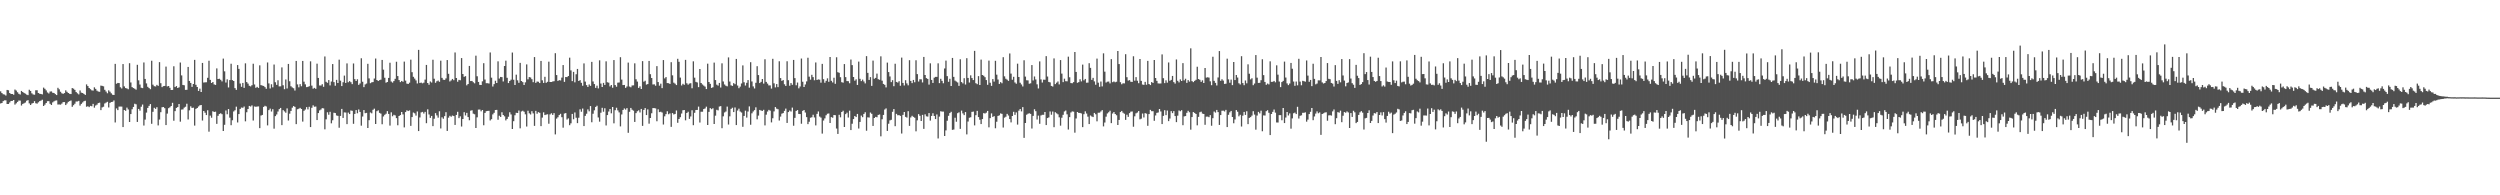 <svg xmlns="http://www.w3.org/2000/svg" width="1920" height="150"><path fill="#4f4f4f" d="M0 70.143h1v9.329H0zM1 71.473h1v7.636H1zM2 72.395h1v5.278H2zM3 72.613h1v4.427H3zM4 73.37h1v3.69H4zM5 69.047h1v10.819H5zM6 69.335h1v10.522H6zM7 71.418h1v7.265H7zM8 72.217h1v5.374H8zM9 72.203h1v5.271H9zM10 72.741h1v4.049H10zM11 68.779h1v11.561H11zM12 69.53h1v9.847H12zM13 70.85h1v7.398H13zM14 72.034h1v5.193H14zM15 72.59h1v4.667H15zM16 69.83h1v11.197H16zM17 70.676h1v9.146H17zM18 71.368h1v7.949H18zM19 71.94h1v6.809H19zM20 72.675h1v4.681H20zM21 73.041h1v3.864H21zM22 68.923h1v10.506H22zM23 69.859h1v10.792H23zM24 71.679h1v7.821H24zM25 72.542h1v6.58H25zM26 72.736h1v4.96H26zM27 69.347h1v9.982H27zM28 69.312h1v10.298H28zM29 71.439h1v7.176H29zM30 71.967h1v5.679H30zM31 72.185h1v5.061H31zM32 72.485h1v4.104H32zM33 67.303h1v14.097H33zM34 68.209h1v12.177H34zM35 69.44h1v9.668H35zM36 70.988h1v6.743H36zM37 71.805h1v5.869H37zM38 70.319h1v9.38H38zM39 70.182h1v10.449H39zM40 71.212h1v7.425H40zM41 71.411h1v6.39H41zM42 72.306h1v4.932H42zM43 72.993h1v4.108H43zM44 67.415h1v12.863H44zM45 68.621h1v11.607H45zM46 70.475h1v9.927H46zM47 71.638h1v7.908H47zM48 72.102h1v6.333H48zM49 71.482h1v6.91H49zM50 69.356h1v11.341H50zM51 70.498h1v8.963H51zM52 71.4h1v6.759H52zM53 72.018h1v5.656H53zM54 72.247h1v4.905H54zM55 67.644h1v14.36H55zM56 68.099h1v12.699H56zM57 69.035h1v10.609H57zM58 70.704h1v7.276H58zM59 71.69h1v6.217H59zM60 72.507h1v4.971H60zM61 69.473h1v11.653H61zM62 71.155h1v8.618H62zM63 71.432h1v7.256H63zM64 72.125h1v5.61H64zM65 72.887h1v4.479H65zM66 64.815h1v17.169H66zM67 66.078h1v15.514H67zM68 67.593h1v14.685H68zM69 68.484h1v12.843H69zM70 69.386h1v12.229H70zM71 69.601h1v10.188H71zM72 67.092h1v15.608H72zM73 68.266h1v12.765H73zM74 69.646h1v10.76H74zM75 70.276h1v8.885H75zM76 70.491h1v8.379H76zM77 65.721h1v18.849H77zM78 65.943h1v16.562H78zM79 66.305h1v15.663H79zM80 68.983h1v10.474H80zM81 70.276h1v8.533H81zM82 71.622h1v6.553H82zM83 69.356h1v13.2H83zM84 70.413h1v8.579H84zM85 71.667h1v6.681H85zM86 72.736h1v5.438H86zM87 72.942h1v4.195H87zM88 49.065h1v45.01H88zM89 64.309h1v18.961H89zM90 63.707h1v20.863H90zM91 63.78h1v18.086H91zM92 67.007h1v14.825H92zM93 67.948h1v13.916H93zM94 49.2h1v48.375H94zM95 66.369h1v18.091H95zM96 67.644h1v17.462H96zM97 67.928h1v14.685H97zM98 68.578h1v15.489H98zM99 48.514h1v45.175H99zM100 63.357h1v24.237H100zM101 66.918h1v17.002H101zM102 67.66h1v14.456H102zM103 68.17h1v11.492H103zM104 68.866h1v11.259H104zM105 49.757h1v43.889H105zM106 61.707h1v21.952H106zM107 64.931h1v20.041H107zM108 67.381h1v14.612H108zM109 67.671h1v12.596H109zM110 47.964h1v48.46H110zM111 60.601h1v31.275H111zM112 64.069h1v22.412H112zM113 66.673h1v16.233H113zM114 67.66h1v13.671H114zM115 68.523h1v11.405H115zM116 46.655h1v48.414H116zM117 65.032h1v20.831H117zM118 66.195h1v16.594H118zM119 66.396h1v17.196H119zM120 65.199h1v17.107H120zM121 65.955h1v30.337H121zM122 47.717h1v44.101H122zM123 63.883h1v22.271H123zM124 66.902h1v15.486H124zM125 66.133h1v16.054H125zM126 65.977h1v17.111H126zM127 51.169h1v44.903H127zM128 66.33h1v20.925H128zM129 66.044h1v17.04H129zM130 67.415h1v14.997H130zM131 69.106h1v12.325H131zM132 69.086h1v9.879H132zM133 50.903h1v41.824H133zM134 66.868h1v18.489H134zM135 66.083h1v16.784H135zM136 67.591h1v14.614H136zM137 67.09h1v12.795H137zM138 48.015h1v45.436H138zM139 57.884h1v26.285H139zM140 65.243h1v18.766H140zM141 65.499h1v17.162H141zM142 68.994h1v12.998H142zM143 68.944h1v10.7H143zM144 51.386h1v40.382H144zM145 62.16h1v22.552H145zM146 63.712h1v17.933H146zM147 66.708h1v16.198H147zM148 64.513h1v18.178H148zM149 46.003h1v50.481H149zM150 65.149h1v18.448H150zM151 66.82h1v16.143H151zM152 69.83h1v11.957H152zM153 68.081h1v12.815H153zM154 70.642h1v10.005H154zM155 48.338h1v44.25H155zM156 63.373h1v21.895H156zM157 63.233h1v23.369H157zM158 63.167h1v25.216H158zM159 59.75h1v24.921H159zM160 46.667h1v54.443H160zM161 61.359h1v27.432H161zM162 63.739h1v26.693H162zM163 62.993h1v22.474H163zM164 64.799h1v21.236H164zM165 65.236h1v20.526H165zM166 52.535h1v42.607H166zM167 60.69h1v28.267H167zM168 60.482h1v27.04H168zM169 61.285h1v25.718H169zM170 62.517h1v25.209H170zM171 45.012h1v55.603H171zM172 54.79h1v41.064H172zM173 63.405h1v21.412H173zM174 60.94h1v26.809H174zM175 67.163h1v16.601H175zM176 61.473h1v28.904H176zM177 48.937h1v47.192H177zM178 61.53h1v30.856H178zM179 62.226h1v23.392H179zM180 67.692h1v16.979H180zM181 69.01h1v12.905H181zM182 49.963h1v44.102H182zM183 52.885h1v34.719H183zM184 64.158h1v19.496H184zM185 66.664h1v15.935H185zM186 63.684h1v19.096H186zM187 67.488h1v14.351H187zM188 48.619h1v44.559H188zM189 63.039h1v23.202H189zM190 64.217h1v19.492H190zM191 65.893h1v15.461H191zM192 66.369h1v15.47H192zM193 65.414h1v15.539H193zM194 48.937h1v43.651H194zM195 64.861h1v16.899H195zM196 67.431h1v14.569H196zM197 66.712h1v15.097H197zM198 67.532h1v14.184H198zM199 50.18h1v48.215H199zM200 65.403h1v23.31H200zM201 65.728h1v22.545H201zM202 66.016h1v16.104H202zM203 66.895h1v14.381H203zM204 68.182h1v13.6H204zM205 47.948h1v48.359H205zM206 64.03h1v20.531H206zM207 67.948h1v15.466H207zM208 64.714h1v20.943H208zM209 67.085h1v16.789H209zM210 49.535h1v49.281H210zM211 63.167h1v26.031H211zM212 65.192h1v22.708H212zM213 61.624h1v24.015H213zM214 66.378h1v17.459H214zM215 66.328h1v16.542H215zM216 51.743h1v44.346H216zM217 65.481h1v19.119H217zM218 68.484h1v17.084H218zM219 61.029h1v25.569H219zM220 67.955h1v15.292H220zM221 49.095h1v43.47H221zM222 62.432h1v24.862H222zM223 66.25h1v18.929H223zM224 67.152h1v15.525H224zM225 67.781h1v13.696H225zM226 69.541h1v12.531H226zM227 46.779h1v48.537H227zM228 64.842h1v19.055H228zM229 67.053h1v16.432H229zM230 64.597h1v18.27H230zM231 66.277h1v17.416H231zM232 46.802h1v46.599H232zM233 62.739h1v22.344H233zM234 64.771h1v19.377H234zM235 66.918h1v15.342H235zM236 66.73h1v17.285H236zM237 66.211h1v15.805H237zM238 47.095h1v50.481H238zM239 65.762h1v17.034H239zM240 68.122h1v12.751H240zM241 67.458h1v14.534H241zM242 68.198h1v13.623H242zM243 48.905h1v43.298H243zM244 59.878h1v26.942H244zM245 65.655h1v19.151H245zM246 65.689h1v18.453H246zM247 64.682h1v18.343H247zM248 66.664h1v16.571H248zM249 43.382h1v55.965H249zM250 62.801h1v28.842H250zM251 63.595h1v22.65H251zM252 61.485h1v26.654H252zM253 65.584h1v20.261H253zM254 62.592h1v32.145H254zM255 49.212h1v43.165H255zM256 63.094h1v23.497H256zM257 65.833h1v20.991H257zM258 61.329h1v27.34H258zM259 63.753h1v25.221H259zM260 45.822h1v52.259H260zM261 61.954h1v27.086H261zM262 66.085h1v17.551H262zM263 63.171h1v27.414H263zM264 58.047h1v28.299H264zM265 63.68h1v22.728H265zM266 48.683h1v46.654H266zM267 63.178h1v23.323H267zM268 62.286h1v25.31H268zM269 63.148h1v21.696H269zM270 64.602h1v20.483H270zM271 48.759h1v46.335H271zM272 60.78h1v26.741H272zM273 62.199h1v22.332H273zM274 60.851h1v26.136H274zM275 65.172h1v18.892H275zM276 64.103h1v21.87H276zM277 44.73h1v51.803H277zM278 62.771h1v26.734H278zM279 66.909h1v17.601H279zM280 64.819h1v22.101H280zM281 64.158h1v22.541H281zM282 48.992h1v49.325H282zM283 60.189h1v32.131H283zM284 63.908h1v22.456H284zM285 63.21h1v23.85H285zM286 63.046h1v21.293H286zM287 60.315h1v23.12H287zM288 44.975h1v50.24H288zM289 61.462h1v23.918H289zM290 62.222h1v22.529H290zM291 61.526h1v25.166H291zM292 61.162h1v26.075H292zM293 46.021h1v49.416H293zM294 53.481h1v35.946H294zM295 59.704h1v28.464H295zM296 63.483h1v23.866H296zM297 62.993h1v22.351H297zM298 59.864h1v27.656H298zM299 48.182h1v48.281H299zM300 62.634h1v23.612H300zM301 63.423h1v25.873H301zM302 62.276h1v25.901H302zM303 60.535h1v28.089H303zM304 47.395h1v43.332H304zM305 58.397h1v37.787H305zM306 61.503h1v27.572H306zM307 63.066h1v25.308H307zM308 62.157h1v23.868H308zM309 62.794h1v25.061H309zM310 47.305h1v50.531H310zM311 61.892h1v24.198H311zM312 64.201h1v20.526H312zM313 64.513h1v20.792H313zM314 63.474h1v21.325H314zM315 45.847h1v50.815H315zM316 55.467h1v34.427H316zM317 58.981h1v27.432H317zM318 60.361h1v26.695H318zM319 61.743h1v27.059H319zM320 64.091h1v21.515H320zM321 38.299h1v62.371H321zM322 63.684h1v26.505H322zM323 63.419h1v22.895H323zM324 63.995h1v21.913H324zM325 63.483h1v23.726H325zM326 61.125h1v24.8H326zM327 49.885h1v44.74H327zM328 63.723h1v20.254H328zM329 65.08h1v22.831H329zM330 62.569h1v27.97H330zM331 63.407h1v25.647H331zM332 45.877h1v51.018H332zM333 60.489h1v30.714H333zM334 63.583h1v23.291H334zM335 62.416h1v26.214H335zM336 61.869h1v28.519H336zM337 62.801h1v22.639H337zM338 46.609h1v52.069H338zM339 59.805h1v30.284H339zM340 61.235h1v29.943H340zM341 61.391h1v27.8H341zM342 60.228h1v25.942H342zM343 46.111h1v54.47H343zM344 56.692h1v33.664H344zM345 62.588h1v26.338H345zM346 61.741h1v27.89H346zM347 60.601h1v28.107H347zM348 61.613h1v27.512H348zM349 40.269h1v55.697H349zM350 59.882h1v28.37H350zM351 62.778h1v23.067H351zM352 61.34h1v29.387H352zM353 61.636h1v27.695H353zM354 44.575h1v52.616H354zM355 56.827h1v34.564H355zM356 58.981h1v27.166H356zM357 58.463h1v30.215H357zM358 65.527h1v21.133H358zM359 64.531h1v25.374H359zM360 50.629h1v41.737H360zM361 62.249h1v22.767H361zM362 62.132h1v22.55H362zM363 63.167h1v24.138H363zM364 63.991h1v23.77H364zM365 42.764h1v55.518H365zM366 58.553h1v31.559H366zM367 62.926h1v21.243H367zM368 65.17h1v18.956H368zM369 65.3h1v20.183H369zM370 62.466h1v22.014H370zM371 48.544h1v47.67H371zM372 61.079h1v25.651H372zM373 63.913h1v21.499H373zM374 63.895h1v21.323H374zM375 64.162h1v20.948H375zM376 40.292h1v52.241H376zM377 59.649h1v31.877H377zM378 66.483h1v21.385H378zM379 64.609h1v22.023H379zM380 62.002h1v22.493H380zM381 63.734h1v20.668H381zM382 47.079h1v44.868H382zM383 60.299h1v28.592H383zM384 59.097h1v30.723H384zM385 59.248h1v26.976H385zM386 62.56h1v25.747H386zM387 50.663h1v38.691H387zM388 46.577h1v45.91H388zM389 59.736h1v31.621H389zM390 63.78h1v25.857H390zM391 62.203h1v23.994H391zM392 61.203h1v26.702H392zM393 40.338h1v58.714H393zM394 61.256h1v31.843H394zM395 65.261h1v23.28H395zM396 57.349h1v29.272H396zM397 61.67h1v25.102H397zM398 63.579h1v21.286H398zM399 48.299h1v50.272H399zM400 62.208h1v23.392H400zM401 63.078h1v21.968H401zM402 65.273h1v20.552H402zM403 63.217h1v24.589H403zM404 49.461h1v47.713H404zM405 60.94h1v24.12H405zM406 59.193h1v27.848H406zM407 59.502h1v28.405H407zM408 60.805h1v24.596H408zM409 63.121h1v23.955H409zM410 43.81h1v52.863H410zM411 63.641h1v21.481H411zM412 62.643h1v24.729H412zM413 62.787h1v23.333H413zM414 63.778h1v22.852H414zM415 46.79h1v50.073H415zM416 61.72h1v28.62H416zM417 63.712h1v22.547H417zM418 58.976h1v29.38H418zM419 63.602h1v24.404H419zM420 62.833h1v24.932H420zM421 47.358h1v47.658H421zM422 62.981h1v24.852H422zM423 62.977h1v23.994H423zM424 62.549h1v25.736H424zM425 62.35h1v24.52H425zM426 40.837h1v62.401H426zM427 57.651h1v33.433H427zM428 62.176h1v27.869H428zM429 61.546h1v26.828H429zM430 61.787h1v25.592H430zM431 59.615h1v30.38H431zM432 49.972h1v48.093H432zM433 62.899h1v24.285H433zM434 59.125h1v27.686H434zM435 59.225h1v32.589H435zM436 58.379h1v32.527H436zM437 44.302h1v51.865H437zM438 54.087h1v40.607H438zM439 62.311h1v25.189H439zM440 55.183h1v36.436H440zM441 63.251h1v23.124H441zM442 57.042h1v33.397H442zM443 52.94h1v41.614H443zM444 62.222h1v28.19H444zM445 61.553h1v22.417H445zM446 63.602h1v22.195H446zM447 65.838h1v17.537H447zM448 48.681h1v48.153H448zM449 62.677h1v26.324H449zM450 65.387h1v21.962H450zM451 66.774h1v17.228H451zM452 64.886h1v20.632H452zM453 65.945h1v15.491H453zM454 47.534h1v46.345H454zM455 62.544h1v24.8H455zM456 64.558h1v20.192H456zM457 67.497h1v14.651H457zM458 65.771h1v15.409H458zM459 67.882h1v22.355H459zM460 46.312h1v47.143H460zM461 64.178h1v22.419H461zM462 66.813h1v15.953H462zM463 63.663h1v22.161H463zM464 65.231h1v17.897H464zM465 47.118h1v49.217H465zM466 63.201h1v25.184H466zM467 63.506h1v22.129H467zM468 66.357h1v17.375H468zM469 65.27h1v21.767H469zM470 67.358h1v14.82H470zM471 46.12h1v48.611H471zM472 65.311h1v19.311H472zM473 66.614h1v16.132H473zM474 63.512h1v21.298H474zM475 63.345h1v22.985H475zM476 43.922h1v53.131H476zM477 61.134h1v26.754H477zM478 65.337h1v19.146H478zM479 65.227h1v18.07H479zM480 67.488h1v16.661H480zM481 66.424h1v16.629H481zM482 48.086h1v53.882H482zM483 66.472h1v19.414H483zM484 67.03h1v15.875H484zM485 65.639h1v18.654H485zM486 65.533h1v19.439H486zM487 48.633h1v45.001H487zM488 60.901h1v25.981H488zM489 62.672h1v22.772H489zM490 67.525h1v17.208H490zM491 66.3h1v20.073H491zM492 68.372h1v15.299H492zM493 46.928h1v49.762H493zM494 62.716h1v21.728H494zM495 62.027h1v20.975H495zM496 64.954h1v23.442H496zM497 64.579h1v19.437H497zM498 46.806h1v48.169H498zM499 57.01h1v33.591H499zM500 59.887h1v27.118H500zM501 64.87h1v18.121H501zM502 64.742h1v18.32H502zM503 65.845h1v17.411H503zM504 50.814h1v42.33H504zM505 63.007h1v20.941H505zM506 65.806h1v20.318H506zM507 64.252h1v21.572H507zM508 67.687h1v18.764H508zM509 46.145h1v49.522H509zM510 60.228h1v29.13H510zM511 59.182h1v28.453H511zM512 63.78h1v21.666H512zM513 63.913h1v23.838H513zM514 64.446h1v22.641H514zM515 47.775h1v49.645H515zM516 57.857h1v28.97H516zM517 63.501h1v24.431H517zM518 64.268h1v23.227H518zM519 65.311h1v19.549H519zM520 45.179h1v49.119H520zM521 47.472h1v43.914H521zM522 59.58h1v30.439H522zM523 65.627h1v21.584H523zM524 64.384h1v20.293H524zM525 65.121h1v19.334H525zM526 45.992h1v46.429H526zM527 63.934h1v22.875H527zM528 65.002h1v20.794H528zM529 64.128h1v27.157H529zM530 63.895h1v25.537H530zM531 67.77h1v16.928H531zM532 47.102h1v49.027H532zM533 59.672h1v26.976H533zM534 62.849h1v21.616H534zM535 63.345h1v21.087H535zM536 66.902h1v14.974H536zM537 53.007h1v41.112H537zM538 63.753h1v22.037H538zM539 64.886h1v20.927H539zM540 65.733h1v18.032H540zM541 66.525h1v16.784H541zM542 68.41h1v13.488H542zM543 48.875h1v47.132H543zM544 62.977h1v22.941H544zM545 64.426h1v18.631H545zM546 67.554h1v16.304H546zM547 67.026h1v16.132H547zM548 48.081h1v47.155H548zM549 61.491h1v27.329H549zM550 65.021h1v19.284H550zM551 65.717h1v19.082H551zM552 63.668h1v18.125H552zM553 67.232h1v14.301H553zM554 48.631h1v49.803H554zM555 62.569h1v26.791H555zM556 64.849h1v21.55H556zM557 65.838h1v19.826H557zM558 66.3h1v15.55H558zM559 44.106h1v51.554H559zM560 62.592h1v26.768H560zM561 65.549h1v18.066H561zM562 65.973h1v16.784H562zM563 63.835h1v22.234H563zM564 64.68h1v17.844H564zM565 45.257h1v50.817H565zM566 65.71h1v19.197H566zM567 67.758h1v15.679H567zM568 66.486h1v19.187H568zM569 64.089h1v22.337H569zM570 50.242h1v47.127H570zM571 63.183h1v25.876H571zM572 65.701h1v19.277H572zM573 63.599h1v26.738H573zM574 61.469h1v24.195H574zM575 67.326h1v14.401H575zM576 47.781h1v48.006H576zM577 62.565h1v24.461H577zM578 66.369h1v19.242H578zM579 67.96h1v16.601H579zM580 63.583h1v18.856H580zM581 50.83h1v40.799H581zM582 57.635h1v31.133H582zM583 63.812h1v20.636H583zM584 62.865h1v22.003H584zM585 60.679h1v24.527H585zM586 64.22h1v20.105H586zM587 45.541h1v50.778H587zM588 62.849h1v25.196H588zM589 64.231h1v21.447H589zM590 65.604h1v18.762H590zM591 65.611h1v19.405H591zM592 68.06h1v25.965H592zM593 45.152h1v45.692H593zM594 63.986h1v21.566H594zM595 67.142h1v15.109H595zM596 64.547h1v18.888H596zM597 66.934h1v17.008H597zM598 47.033h1v45.555H598zM599 59.937h1v29.631H599zM600 62.109h1v25.196H600zM601 61.487h1v25.34H601zM602 64.707h1v20.444H602zM603 65.982h1v17.427H603zM604 47.072h1v47.347H604zM605 61.608h1v24.468H605zM606 65.856h1v19.009H606zM607 63.78h1v21.881H607zM608 65.142h1v17.471H608zM609 46.03h1v50.538H609zM610 60.031h1v30.508H610zM611 65.488h1v19.73H611zM612 63.396h1v21.126H612zM613 67.827h1v19.661H613zM614 66.428h1v21.199H614zM615 44.948h1v50.062H615zM616 62.748h1v22.396H616zM617 66.801h1v17.681H617zM618 64.893h1v21.531H618zM619 62.494h1v27.459H619zM620 44.334h1v51.021H620zM621 58.891h1v34.58H621zM622 61.164h1v29.268H622zM623 57.442h1v32.618H623zM624 59.26h1v28.846H624zM625 61.62h1v28.608H625zM626 47.958h1v48.343H626zM627 61.384h1v26.061H627zM628 60.963h1v24.644H628zM629 61.169h1v28.318H629zM630 63.485h1v26.825H630zM631 49.031h1v53.566H631zM632 60.835h1v31.749H632zM633 63.522h1v27.425H633zM634 62.064h1v26.455H634zM635 60.148h1v27.212H635zM636 62.828h1v24.326H636zM637 43.799h1v50.666H637zM638 62.043h1v27.922H638zM639 63.334h1v27.084H639zM640 59.711h1v28.597H640zM641 64.341h1v24.143H641zM642 43.982h1v54.706H642zM643 55.428h1v47.414H643zM644 55.909h1v32.282H644zM645 59.303h1v30.801H645zM646 63.139h1v22.884H646zM647 63.494h1v21.534H647zM648 49.212h1v48.341H648zM649 59.237h1v28.441H649zM650 62.238h1v24.276H650zM651 62.343h1v27.917H651zM652 63.924h1v21.08H652zM653 45.708h1v54.179H653zM654 50.022h1v44.987H654zM655 59.136h1v32.3H655zM656 61.951h1v27.139H656zM657 60.905h1v29.009H657zM658 65.254h1v22.261H658zM659 47.317h1v51.401H659zM660 60.505h1v33.12H660zM661 62.297h1v26.459H661zM662 61.146h1v28.874H662zM663 62.542h1v24.942H663zM664 64.025h1v22.211H664zM665 43.114h1v57.299H665zM666 55.984h1v34.131H666zM667 61.379h1v28.911H667zM668 59.253h1v27.182H668zM669 65.934h1v21.469H669zM670 46.534h1v50.194H670zM671 60.466h1v30.144H671zM672 59.793h1v29.982H672zM673 56.543h1v33.513H673zM674 60.807h1v27.45H674zM675 61.306h1v26.61H675zM676 43.272h1v61.447H676zM677 61.931h1v29.67H677zM678 64.453h1v23.8H678zM679 65.137h1v18.961H679zM680 67.113h1v16.146H680zM681 48.102h1v52.447H681zM682 55.334h1v39.686H682zM683 58.729h1v33.713H683zM684 63.073h1v28.954H684zM685 61.59h1v24.262H685zM686 66.218h1v17.53H686zM687 48.937h1v47.986H687zM688 62.945h1v24.511H688zM689 63.423h1v25.106H689zM690 62.343h1v26.086H690zM691 65.838h1v23.163H691zM692 44.234h1v58.341H692zM693 63.7h1v24.53H693zM694 65.62h1v20.394H694zM695 61.604h1v28.155H695zM696 64.062h1v26.276H696zM697 65.515h1v19.87H697zM698 46.255h1v50.403H698zM699 62.176h1v28.036H699zM700 63.851h1v25.09H700zM701 61.368h1v28.368H701zM702 63.155h1v27.267H702zM703 46.259h1v54.596H703zM704 56.955h1v35.447H704zM705 62.611h1v25.056H705zM706 60.857h1v28.091H706zM707 60.919h1v31.998H707zM708 63.338h1v24.873H708zM709 43.748h1v55.218H709zM710 57.612h1v30.206H710zM711 60.022h1v29.302H711zM712 60.622h1v28.927H712zM713 64.954h1v21.888H713zM714 48.653h1v43.98H714zM715 61.398h1v27.622H715zM716 63.718h1v23.246H716zM717 59.633h1v29.471H717zM718 59.035h1v32.428H718zM719 59.035h1v28.897H719zM720 48.631h1v57.718H720zM721 63.851h1v25.674H721zM722 60.5h1v24.932H722zM723 62.093h1v23.637H723zM724 63.934h1v21.774H724zM725 52.595h1v51.829H725zM726 46.555h1v53.587H726zM727 58.479h1v34.248H727zM728 62.828h1v26.109H728zM729 60.521h1v26.294H729zM730 66.062h1v19.794H730zM731 44.49h1v55.273H731zM732 59.042h1v40.442H732zM733 61.913h1v28.492H733zM734 62.599h1v30.872H734zM735 63.334h1v23.582H735zM736 65.955h1v20.293H736zM737 45.502h1v53.456H737zM738 63.02h1v21.936H738zM739 64.062h1v23.01H739zM740 60.072h1v28.357H740zM741 64.948h1v21.144H741zM742 44.685h1v58.519H742zM743 59.832h1v33.509H743zM744 63.389h1v27.054H744zM745 57.838h1v32.234H745zM746 59.944h1v25.946H746zM747 61.485h1v24.243H747zM748 39.072h1v57.239H748zM749 63.897h1v24.559H749zM750 64.675h1v20.485H750zM751 58.484h1v31.419H751zM752 65.261h1v26.686H752zM753 45.788h1v49.51H753zM754 57.582h1v33.854H754zM755 58.173h1v28.691H755zM756 59.271h1v27.938H756zM757 61.487h1v25.026H757zM758 65.142h1v20.069H758zM759 46.539h1v51.231H759zM760 63.524h1v27.189H760zM761 65.923h1v21.165H761zM762 60.741h1v29.041H762zM763 62.661h1v26.507H763zM764 46.69h1v51.826H764zM765 57.351h1v36.132H765zM766 61.073h1v27.967H766zM767 64.465h1v24.093H767zM768 63.094h1v24.022H768zM769 63.924h1v23.532H769zM770 43.938h1v54.01H770zM771 58.624h1v31.721H771zM772 60.45h1v29.22H772zM773 61.169h1v26.287H773zM774 62.13h1v26.622H774zM775 41.043h1v50.382H775zM776 56.513h1v37.478H776zM777 61.251h1v27.835H777zM778 58.985h1v26.871H778zM779 63.318h1v24.889H779zM780 64.286h1v22.06H780zM781 48.903h1v46.779H781zM782 59.125h1v25.88H782zM783 63.54h1v20.158H783zM784 64.888h1v20.684H784zM785 66.424h1v15.832H785zM786 46.266h1v59.622H786zM787 58.82h1v35.654H787zM788 61.62h1v26.505H788zM789 61.743h1v25.601H789zM790 64.291h1v22.696H790zM791 63.998h1v23.44H791zM792 49.956h1v48.75H792zM793 61.791h1v27.171H793zM794 58.701h1v25.23H794zM795 61.011h1v24.395H795zM796 64.785h1v26.99H796zM797 67.925h1v20.872H797zM798 47.138h1v47.926H798zM799 60.995h1v27.679H799zM800 63.396h1v24.754H800zM801 61.185h1v27.004H801zM802 61.251h1v24.768H802zM803 43.105h1v52.955H803zM804 58.802h1v31.888H804zM805 62.906h1v27.237H805zM806 63.265h1v22.341H806zM807 66.007h1v22.115H807zM808 66.447h1v19.192H808zM809 44.852h1v52.845H809zM810 64.604h1v21.602H810zM811 63.506h1v23.532H811zM812 62.553h1v25.274H812zM813 64.835h1v25.258H813zM814 46.127h1v50.375H814zM815 56.502h1v33.916H815zM816 63.062h1v25.118H816zM817 60.404h1v25.225H817zM818 62.354h1v22.561H818zM819 62.471h1v25.358H819zM820 43.538h1v55.937H820zM821 59.361h1v30.607H821zM822 63.801h1v22.552H822zM823 63.936h1v21.625H823zM824 63.096h1v22.644H824zM825 39.931h1v61.982H825zM826 55.25h1v35.722H826zM827 63.579h1v22.424H827zM828 63.084h1v23.669H828zM829 60.901h1v25.832H829zM830 62.505h1v24.628H830zM831 49.628h1v48.009H831zM832 61.691h1v26.015H832zM833 60.629h1v24.889H833zM834 63.563h1v23.653H834zM835 63.444h1v26.136H835zM836 48.532h1v46.729H836zM837 52.132h1v36.537H837zM838 61.34h1v28.087H838zM839 59.816h1v30.094H839zM840 62.492h1v24.227H840zM841 65.076h1v22.68H841zM842 45.003h1v48.18H842zM843 63.512h1v23.062H843zM844 66.669h1v19.835H844zM845 62.608h1v23.003H845zM846 66.335h1v18.226H846zM847 40.945h1v56.125H847zM848 55.021h1v39.075H848zM849 63.384h1v26.196H849zM850 62.709h1v24.438H850zM851 62.643h1v23.577H851zM852 64.073h1v20.982H852zM853 45.41h1v49.144H853zM854 63.139h1v24.054H854zM855 62.542h1v23.523H855zM856 63.162h1v24.369H856zM857 62.75h1v25.775H857zM858 39.162h1v56.846H858zM859 49.2h1v42.932H859zM860 63.144h1v22.941H860zM861 64.725h1v20.476H861zM862 63.968h1v22.586H862zM863 64.057h1v23.31H863zM864 41.629h1v50.453H864zM865 59.28h1v28.819H865zM866 61.899h1v27.832H866zM867 61.519h1v25.356H867zM868 62.775h1v23.003H868zM869 62.933h1v22.65H869zM870 43.233h1v54.076H870zM871 61.963h1v27.363H871zM872 59.23h1v27.796H872zM873 61.981h1v24.433H873zM874 63.918h1v21.371H874zM875 45.287h1v46.381H875zM876 62.109h1v29.004H876zM877 64.948h1v22.264H877zM878 65.199h1v24.994H878zM879 62.856h1v24.019H879zM880 65.087h1v22.188H880zM881 46.756h1v49.847H881zM882 64.497h1v23.131H882zM883 65.35h1v19.048H883zM884 63.046h1v22.362H884zM885 63.684h1v21.733H885zM886 46.088h1v46.711H886zM887 59.889h1v28.789H887zM888 62.091h1v24.58H888zM889 64.062h1v22.307H889zM890 64.13h1v19.606H890zM891 64.089h1v21.506H891zM892 41.757h1v53.548H892zM893 60.033h1v28.943H893zM894 63.863h1v20.753H894zM895 61.681h1v26.766H895zM896 63.501h1v21.366H896zM897 47.948h1v45.097H897zM898 62.075h1v28.982H898zM899 61.317h1v24.037H899zM900 58.296h1v28.567H900zM901 63.055h1v22.28H901zM902 64.185h1v24.974H902zM903 45.671h1v48.121H903zM904 62.036h1v26.821H904zM905 63.306h1v21.508H905zM906 61.002h1v24.461H906zM907 62.208h1v22.419H907zM908 48.466h1v47.672H908zM909 61.718h1v27.659H909zM910 60.45h1v28.705H910zM911 63.634h1v22.976H911zM912 61.512h1v23.573H912zM913 62.672h1v23.552H913zM914 37.115h1v62.469H914zM915 62.292h1v27.617H915zM916 63.071h1v22.98H916zM917 62.093h1v24.614H917zM918 61.279h1v26.287H918zM919 51.26h1v44.981H919zM920 60.667h1v29.068H920zM921 61.274h1v24.946H921zM922 62.89h1v22.856H922zM923 61.681h1v25.569H923zM924 63.753h1v23.781H924zM925 52.229h1v43.612H925zM926 59.619h1v29.968H926zM927 59.326h1v30.233H927zM928 59.592h1v30.412H928zM929 62.466h1v25.981H929zM930 65.414h1v31.154H930zM931 43.565h1v47.196H931zM932 62.13h1v23.527H932zM933 63.618h1v22.868H933zM934 65.643h1v18.798H934zM935 59.482h1v26.638H935zM936 39.212h1v56.743H936zM937 62.054h1v26.315H937zM938 60.894h1v24.14H938zM939 61.903h1v23.101H939zM940 64.476h1v21.147H940zM941 64.252h1v20.114H941zM942 45.046h1v52.529H942zM943 60.917h1v27.272H943zM944 63.563h1v22.717H944zM945 61.134h1v24.054H945zM946 65.389h1v24.459H946zM947 47.619h1v47.072H947zM948 61.475h1v30.266H948zM949 57.605h1v26.912H949zM950 59.548h1v26.26H950zM951 63.959h1v25.377H951zM952 64.877h1v23.285H952zM953 43.158h1v54.021H953zM954 63.78h1v25.029H954zM955 65.437h1v20.531H955zM956 61.803h1v26.471H956zM957 64.011h1v21.433H957zM958 49.4h1v45.956H958zM959 56.632h1v33.891H959zM960 60.967h1v28.97H960zM961 60.12h1v28.677H961zM962 65.453h1v19.936H962zM963 64.146h1v23.848H963zM964 42.27h1v57.294H964zM965 59.637h1v29.082H965zM966 63.716h1v22.19H966zM967 63.586h1v23.486H967zM968 61.576h1v23.406H968zM969 45.531h1v55.269H969zM970 57.687h1v30.941H970zM971 62.938h1v25.791H971zM972 65.142h1v20.243H972zM973 64.146h1v20.481H973zM974 64.835h1v21.797H974zM975 47.118h1v56.626H975zM976 62.89h1v24.683H976zM977 62.798h1v23.124H977zM978 62.157h1v21.957H978zM979 63.256h1v23.291H979zM980 50.178h1v43.896H980zM981 57.333h1v36.798H981zM982 62.631h1v25.814H982zM983 66.909h1v21.508H983zM984 63.046h1v29.302H984zM985 62.086h1v20.847H985zM986 47.289h1v47.246H986zM987 59.528h1v30.716H987zM988 64.062h1v21.941H988zM989 65.387h1v23.291H989zM990 64.151h1v22.914H990zM991 48.347h1v50.483H991zM992 52.769h1v38.167H992zM993 62.622h1v24.365H993zM994 65.918h1v20.545H994zM995 62.604h1v24.99H995zM996 65.543h1v16.503H996zM997 45.147h1v45.871H997zM998 62.677h1v26.253H998zM999 65.488h1v23.097H999zM1000 62.075h1v24.569H1000zM1001 62.377h1v24.264H1001zM1002 62.72h1v23.527H1002zM1003 46.433h1v46.999H1003zM1004 58.051h1v33.806H1004zM1005 62.833h1v24.763H1005zM1006 61.402h1v24.466H1006zM1007 66.14h1v16.793H1007zM1008 48.967h1v43.358H1008zM1009 60.56h1v28.888H1009zM1010 64.769h1v22.458H1010zM1011 64.153h1v21.419H1011zM1012 61.709h1v25.301H1012zM1013 61.752h1v24.569H1013zM1014 43.755h1v59.833H1014zM1015 63.284h1v24.266H1015zM1016 64.162h1v22.868H1016zM1017 63.728h1v22.696H1017zM1018 62.272h1v23.925H1018zM1019 48.436h1v44.285H1019zM1020 60.528h1v28.112H1020zM1021 60.835h1v27.622H1021zM1022 63.668h1v25.088H1022zM1023 64.181h1v21.382H1023zM1024 66.479h1v17.588H1024zM1025 50.018h1v45.365H1025zM1026 62.125h1v28.64H1026zM1027 64.426h1v21.682H1027zM1028 61.592h1v24.935H1028zM1029 63.206h1v21.767H1029zM1030 45.36h1v48.496H1030zM1031 57.935h1v30.925H1031zM1032 61.913h1v24.15H1032zM1033 66.296h1v20.27H1033zM1034 63.741h1v21.826H1034zM1035 63.302h1v23.067H1035zM1036 45.431h1v52.868H1036zM1037 60.317h1v26.525H1037zM1038 63.918h1v25.903H1038zM1039 65.076h1v20.03H1039zM1040 67.474h1v18.812H1040zM1041 49.807h1v44.772H1041zM1042 58.161h1v35.477H1042zM1043 59.96h1v28.309H1043zM1044 65.208h1v21.071H1044zM1045 64.547h1v20.78H1045zM1046 63.078h1v23.47H1046zM1047 40.844h1v58.62H1047zM1048 56.948h1v33.953H1048zM1049 55.334h1v35.198H1049zM1050 61.491h1v25.294H1050zM1051 64.931h1v19.796H1051zM1052 43.515h1v50.947H1052zM1053 55.261h1v37.576H1053zM1054 59.168h1v29.574H1054zM1055 62.132h1v24.745H1055zM1056 62.805h1v24.379H1056zM1057 62.226h1v23.788H1057zM1058 44.328h1v50.188H1058zM1059 58.408h1v29.92H1059zM1060 62.242h1v24.06H1060zM1061 66.405h1v22.252H1061zM1062 65.531h1v20.6H1062zM1063 66.534h1v24.942H1063zM1064 51.849h1v42.33H1064zM1065 62.634h1v26.381H1065zM1066 62.943h1v22.854H1066zM1067 62.968h1v24.255H1067zM1068 65.115h1v21.348H1068zM1069 47.161h1v55.081H1069zM1070 61.631h1v26.397H1070zM1071 63.773h1v23.555H1071zM1072 61.951h1v24.433H1072zM1073 66.021h1v17.542H1073zM1074 66.367h1v17.665H1074zM1075 47.113h1v45.775H1075zM1076 63.261h1v29.242H1076zM1077 62.778h1v25.919H1077zM1078 62.65h1v24.099H1078zM1079 64.707h1v20.767H1079zM1080 46.41h1v48.867H1080zM1081 59.003h1v34.626H1081zM1082 64.252h1v22.586H1082zM1083 65.673h1v21.435H1083zM1084 65.176h1v19.483H1084zM1085 64.281h1v20.05H1085zM1086 42.204h1v52.778H1086zM1087 60.457h1v30.282H1087zM1088 61.647h1v23.967H1088zM1089 62.247h1v24.067H1089zM1090 63.302h1v20.14H1090zM1091 43.607h1v52.907H1091zM1092 56.921h1v36.519H1092zM1093 56.843h1v31.82H1093zM1094 60.171h1v28.51H1094zM1095 64.824h1v23.955H1095zM1096 64.977h1v18.386H1096zM1097 47.184h1v49.121H1097zM1098 64.03h1v23.504H1098zM1099 65.16h1v17.958H1099zM1100 65.055h1v20.929H1100zM1101 65.584h1v18.636H1101zM1102 51.027h1v48.363H1102zM1103 56.655h1v36.473H1103zM1104 65.126h1v18.849H1104zM1105 63.947h1v20.797H1105zM1106 65.705h1v18.238H1106zM1107 68.262h1v16.922H1107zM1108 48.582h1v49.306H1108zM1109 59.528h1v29.732H1109zM1110 63.551h1v23.513H1110zM1111 60.997h1v26.974H1111zM1112 62.984h1v22.696H1112zM1113 47.129h1v50.419H1113zM1114 60.171h1v29.821H1114zM1115 61.359h1v24.17H1115zM1116 64.05h1v21.82H1116zM1117 61.317h1v26.111H1117zM1118 62.331h1v23.259H1118zM1119 44.639h1v49.975H1119zM1120 61.887h1v29.071H1120zM1121 63.78h1v26.006H1121zM1122 65.337h1v17.313H1122zM1123 62.766h1v21.456H1123zM1124 48.91h1v46.571H1124zM1125 58.701h1v35.31H1125zM1126 65.087h1v22.012H1126zM1127 66.634h1v16.725H1127zM1128 63.796h1v24.834H1128zM1129 65.879h1v19.618H1129zM1130 45.827h1v49.494H1130zM1131 58.681h1v33.591H1131zM1132 60.237h1v28.853H1132zM1133 65.094h1v20.618H1133zM1134 65.208h1v23.248H1134zM1135 62.81h1v24.523H1135zM1136 43.325h1v56.388H1136zM1137 58.253h1v31.483H1137zM1138 64.54h1v20.465H1138zM1139 62.478h1v23.948H1139zM1140 66.614h1v18.693H1140zM1141 42.535h1v66.336H1141zM1142 60.656h1v29.973H1142zM1143 56.948h1v33.596H1143zM1144 61.402h1v30.458H1144zM1145 56.092h1v37.725H1145zM1146 57.877h1v35.388H1146zM1147 43.286h1v55.802H1147zM1148 59.658h1v31.227H1148zM1149 64.487h1v24.591H1149zM1150 63.972h1v26.372H1150zM1151 59.509h1v30.252H1151zM1152 38.427h1v57.986H1152zM1153 58.674h1v38.691H1153zM1154 59.413h1v30.169H1154zM1155 60.427h1v28.029H1155zM1156 63.174h1v24.23H1156zM1157 64.671h1v22.243H1157zM1158 48.399h1v51.085H1158zM1159 62.059h1v23.687H1159zM1160 59.28h1v29.863H1160zM1161 58.028h1v36.139H1161zM1162 57.628h1v33.168H1162zM1163 45.994h1v59.783H1163zM1164 53.904h1v41.344H1164zM1165 59.642h1v32.93H1165zM1166 60.896h1v30.499H1166zM1167 60.166h1v28.535H1167zM1168 62.929h1v22.337H1168zM1169 49.628h1v51.172H1169zM1170 57.667h1v41.122H1170zM1171 60.878h1v31.962H1171zM1172 61.23h1v30.288H1172zM1173 61.469h1v26.553H1173zM1174 42.252h1v57.24H1174zM1175 52.917h1v42.465H1175zM1176 59.61h1v31.273H1176zM1177 62.817h1v24.932H1177zM1178 64.952h1v23.637H1178zM1179 63.096h1v22.193H1179zM1180 46.722h1v57.441H1180zM1181 60.507h1v26.514H1181zM1182 63.338h1v23.861H1182zM1183 63.366h1v24.411H1183zM1184 60.889h1v24.294H1184zM1185 48.827h1v48.006H1185zM1186 54.51h1v40.739H1186zM1187 61.691h1v30.224H1187zM1188 64.993h1v24.917H1188zM1189 61.977h1v23.591H1189zM1190 64.112h1v20.671H1190zM1191 43.51h1v50.034H1191zM1192 61.196h1v26.555H1192zM1193 61.887h1v26.331H1193zM1194 63.428h1v25.793H1194zM1195 60.823h1v25.885H1195zM1196 55.975h1v40.382H1196zM1197 44.98h1v51.778H1197zM1198 56.552h1v33.765H1198zM1199 62.922h1v23.87H1199zM1200 61.546h1v28.329H1200zM1201 61.313h1v25.736H1201zM1202 44.552h1v54.186H1202zM1203 60.365h1v29.265H1203zM1204 62.389h1v21.932H1204zM1205 59.626h1v28.769H1205zM1206 60.178h1v29.261H1206zM1207 62.016h1v26.315H1207zM1208 43.922h1v57.379H1208zM1209 60.629h1v29.638H1209zM1210 62.505h1v26.821H1210zM1211 62.581h1v23.612H1211zM1212 60.521h1v24.674H1212zM1213 42.783h1v59.43H1213zM1214 52.945h1v41.792H1214zM1215 60.956h1v34.232H1215zM1216 62.249h1v30.144H1216zM1217 59.532h1v27.784H1217zM1218 62.851h1v24.99H1218zM1219 43.945h1v54.035H1219zM1220 61.732h1v27.626H1220zM1221 60.496h1v27.917H1221zM1222 62.311h1v26.542H1222zM1223 64.398h1v23.765H1223zM1224 48.47h1v46.612H1224zM1225 56.978h1v38.071H1225zM1226 59.665h1v30.987H1226zM1227 61.475h1v28.489H1227zM1228 60.905h1v28.018H1228zM1229 62.526h1v27.189H1229zM1230 49.232h1v46.5H1230zM1231 61.903h1v28.686H1231zM1232 63.151h1v24.349H1232zM1233 60.919h1v33.69H1233zM1234 61.379h1v30.211H1234zM1235 45.19h1v61.744H1235zM1236 55.529h1v44.736H1236zM1237 60.745h1v27.226H1237zM1238 64.146h1v25.569H1238zM1239 64.403h1v23.692H1239zM1240 63.618h1v23.854H1240zM1241 44.433h1v55.365H1241zM1242 60.411h1v30.847H1242zM1243 64.943h1v24.717H1243zM1244 61.04h1v24.092H1244zM1245 64.888h1v19.879H1245zM1246 42.293h1v55.919H1246zM1247 57.55h1v42.676H1247zM1248 59.708h1v29.373H1248zM1249 61.036h1v31.991H1249zM1250 58.047h1v35.347H1250zM1251 59.821h1v32.799H1251zM1252 46.632h1v55.965H1252zM1253 60.143h1v29.476H1253zM1254 54.506h1v33.989H1254zM1255 61.514h1v26.491H1255zM1256 62.386h1v26.51H1256zM1257 46.445h1v52.783H1257zM1258 53.224h1v43.543H1258zM1259 57.935h1v32.71H1259zM1260 60.171h1v27.807H1260zM1261 60.555h1v26.5H1261zM1262 62.171h1v23.202H1262zM1263 47.241h1v51.018H1263zM1264 57.884h1v37.253H1264zM1265 61.063h1v31.213H1265zM1266 62.359h1v25.102H1266zM1267 64.352h1v21.968H1267zM1268 61.123h1v31.799H1268zM1269 50.681h1v42.753H1269zM1270 62.331h1v24.065H1270zM1271 63.879h1v22.625H1271zM1272 64.698h1v19.856H1272zM1273 65.305h1v21.3H1273zM1274 47.564h1v51.243H1274zM1275 57.55h1v33.088H1275zM1276 60.134h1v29.236H1276zM1277 62.634h1v27.887H1277zM1278 60.033h1v27.526H1278zM1279 64.52h1v20.707H1279zM1280 47.2h1v51.556H1280zM1281 61.885h1v27.954H1281zM1282 65.968h1v22.783H1282zM1283 63.02h1v23.321H1283zM1284 64.281h1v19.281H1284zM1285 45.399h1v52.79H1285zM1286 57.484h1v36.837H1286zM1287 59.544h1v30.293H1287zM1288 63.663h1v23.859H1288zM1289 62.789h1v22.438H1289zM1290 64.318h1v20.371H1290zM1291 47.445h1v48.439H1291zM1292 58.111h1v29.073H1292zM1293 59.875h1v27.029H1293zM1294 52.897h1v38.338H1294zM1295 57.896h1v35.077H1295zM1296 42.011h1v63.664H1296zM1297 59.514h1v32.694H1297zM1298 61.53h1v28.19H1298zM1299 62.775h1v25.816H1299zM1300 58.212h1v29.883H1300zM1301 60.31h1v24.065H1301zM1302 47.163h1v53.69H1302zM1303 52.613h1v40.465H1303zM1304 57.651h1v32.069H1304zM1305 59.599h1v32.985H1305zM1306 63.739h1v25.576H1306zM1307 40.949h1v54.344H1307zM1308 60.869h1v28.029H1308zM1309 60.361h1v26.759H1309zM1310 58.704h1v28.785H1310zM1311 58.589h1v31.398H1311zM1312 63.446h1v22.829H1312zM1313 43.037h1v55.69H1313zM1314 59.56h1v35.026H1314zM1315 60.78h1v32.792H1315zM1316 60.958h1v26.647H1316zM1317 64.609h1v21.632H1317zM1318 47.587h1v50.222H1318zM1319 56.916h1v37.251H1319zM1320 63.512h1v24.582H1320zM1321 57.388h1v33.101H1321zM1322 58.253h1v33.788H1322zM1323 60.251h1v30.428H1323zM1324 38.239h1v68.167H1324zM1325 56.019h1v39.453H1325zM1326 57.729h1v32.753H1326zM1327 57.967h1v33.474H1327zM1328 61.931h1v25.537H1328zM1329 54.721h1v41.286H1329zM1330 47.456h1v49.501H1330zM1331 59.782h1v28.496H1331zM1332 55.09h1v31.54H1332zM1333 60.205h1v29.4H1333zM1334 61.848h1v25.168H1334zM1335 47.502h1v52.847H1335zM1336 56.097h1v37.002H1336zM1337 61.668h1v22.971H1337zM1338 58.207h1v35.006H1338zM1339 60.184h1v32.504H1339zM1340 62.531h1v28.915H1340zM1341 41.055h1v57.384H1341zM1342 59.992h1v29.886H1342zM1343 62.075h1v28.792H1343zM1344 61.64h1v24.733H1344zM1345 62.787h1v24.779H1345zM1346 40.988h1v61.513H1346zM1347 58.44h1v36.18H1347zM1348 62.693h1v27.128H1348zM1349 61.242h1v26.23H1349zM1350 60.933h1v29.986H1350zM1351 64.648h1v21.231H1351zM1352 44.831h1v51.803H1352zM1353 57.983h1v30.98H1353zM1354 60.702h1v27.59H1354zM1355 61.395h1v26.889H1355zM1356 60.505h1v24.813H1356zM1357 47.752h1v49.057H1357zM1358 61.146h1v33.257H1358zM1359 61.707h1v26.205H1359zM1360 62.995h1v23.275H1360zM1361 61.903h1v25.173H1361zM1362 61.743h1v24.843H1362zM1363 42.538h1v54.905H1363zM1364 57.049h1v34.015H1364zM1365 63.805h1v28.705H1365zM1366 65.115h1v24.518H1366zM1367 62.132h1v28.842H1367zM1368 37.848h1v58.535H1368zM1369 58.591h1v38.423H1369zM1370 63.805h1v23.8H1370zM1371 62.272h1v25.244H1371zM1372 60.544h1v24.617H1372zM1373 62.62h1v23.177H1373zM1374 49.516h1v48.505H1374zM1375 62.297h1v28.636H1375zM1376 62.672h1v24.532H1376zM1377 63.984h1v21.289H1377zM1378 59.837h1v26.482H1378zM1379 47.809h1v52.339H1379zM1380 52.652h1v39.19H1380zM1381 57.973h1v31.442H1381zM1382 61.668h1v29.226H1382zM1383 60.315h1v29.934H1383zM1384 62.13h1v27.283H1384zM1385 43.389h1v57.448H1385zM1386 61.652h1v26.654H1386zM1387 59.988h1v29.21H1387zM1388 62.315h1v25.045H1388zM1389 63.016h1v25.585H1389zM1390 40.393h1v55.25H1390zM1391 56.136h1v37.137H1391zM1392 59.953h1v29.858H1392zM1393 63.416h1v26.745H1393zM1394 61.029h1v28.05H1394zM1395 63.824h1v20.863H1395zM1396 40.203h1v56.255H1396zM1397 55.112h1v35.827H1397zM1398 61.729h1v27.457H1398zM1399 64.586h1v22.843H1399zM1400 61.581h1v25.809H1400zM1401 65.453h1v37.588H1401zM1402 49.031h1v51.268H1402zM1403 60.166h1v33.117H1403zM1404 57.481h1v31.593H1404zM1405 61.331h1v25.546H1405zM1406 61.853h1v26.631H1406zM1407 47.04h1v54.896H1407zM1408 65.305h1v25.741H1408zM1409 63.972h1v25.054H1409zM1410 58.257h1v31.765H1410zM1411 60.855h1v29.833H1411zM1412 61.629h1v28.352H1412zM1413 48.94h1v53.948H1413zM1414 59.816h1v27.306H1414zM1415 58.713h1v31.653H1415zM1416 62.576h1v25.686H1416zM1417 62.789h1v26.086H1417zM1418 47.39h1v48.242H1418zM1419 58.64h1v34.232H1419zM1420 63.21h1v24.335H1420zM1421 60.88h1v32.488H1421zM1422 60.878h1v30.357H1422zM1423 61.679h1v26.372H1423zM1424 44.778h1v52.703H1424zM1425 60.384h1v28.457H1425zM1426 61.063h1v23.213H1426zM1427 60.423h1v30.6H1427zM1428 60.159h1v28.393H1428zM1429 43.62h1v56.198H1429zM1430 57.983h1v32.712H1430zM1431 60.979h1v29.265H1431zM1432 58.04h1v28.888H1432zM1433 60.388h1v25.184H1433zM1434 60.757h1v27.858H1434zM1435 41.679h1v55.475H1435zM1436 57.243h1v33.587H1436zM1437 62.428h1v28.116H1437zM1438 59.26h1v30.918H1438zM1439 63.634h1v22.506H1439zM1440 38.784h1v58.72H1440zM1441 56.792h1v37.81H1441zM1442 59.035h1v27.789H1442zM1443 60.221h1v25.134H1443zM1444 60.594h1v27.562H1444zM1445 63.073h1v25.555H1445zM1446 44.021h1v55.237H1446zM1447 62.801h1v21.826H1447zM1448 64.309h1v21.639H1448zM1449 60.333h1v31.053H1449zM1450 61.791h1v25.715H1450zM1451 51.08h1v48.512H1451zM1452 57.351h1v39.668H1452zM1453 62.276h1v31.797H1453zM1454 61.791h1v27.958H1454zM1455 63.922h1v23.06H1455zM1456 61.86h1v25.834H1456zM1457 44.63h1v57.707H1457zM1458 61.592h1v28.258H1458zM1459 61.658h1v28.691H1459zM1460 62.775h1v25.688H1460zM1461 64.096h1v21.673H1461zM1462 47.809h1v46.894H1462zM1463 56.374h1v40.279H1463zM1464 62.995h1v24.088H1464zM1465 62.309h1v23.486H1465zM1466 60.496h1v27.192H1466zM1467 63.618h1v24.466H1467zM1468 44.25h1v51.705H1468zM1469 58.406h1v34.754H1469zM1470 61.624h1v28.686H1470zM1471 60.933h1v26.127H1471zM1472 58.857h1v30.247H1472zM1473 61.43h1v31.325H1473zM1474 42.838h1v55.985H1474zM1475 58.724h1v27.439H1475zM1476 60.629h1v26.315H1476zM1477 62.542h1v23.143H1477zM1478 60.194h1v25.548H1478zM1479 45.319h1v57.901H1479zM1480 53.508h1v42.781H1480zM1481 57.699h1v35.464H1481zM1482 60.828h1v26.253H1482zM1483 62.448h1v25.864H1483zM1484 62.347h1v25.354H1484zM1485 42.469h1v55.525H1485zM1486 59.246h1v32.863H1486zM1487 63.38h1v24.594H1487zM1488 64.675h1v22.213H1488zM1489 62.215h1v25.106H1489zM1490 44.369h1v52.744H1490zM1491 59.191h1v32.786H1491zM1492 62.258h1v28.949H1492zM1493 63.306h1v24.276H1493zM1494 62.114h1v26.603H1494zM1495 62.938h1v22.044H1495zM1496 42.675h1v59.137H1496zM1497 63.222h1v26.299H1497zM1498 63.49h1v25.848H1498zM1499 61.258h1v25.116H1499zM1500 62.359h1v23.074H1500zM1501 44.836h1v58.503H1501zM1502 51.027h1v45.702H1502zM1503 55.536h1v36.583H1503zM1504 60.489h1v26.276H1504zM1505 57.71h1v34.166H1505zM1506 63.174h1v31.598H1506zM1507 43.364h1v53.612H1507zM1508 56.786h1v32.023H1508zM1509 59.566h1v29.46H1509zM1510 61.601h1v33.136H1510zM1511 60.995h1v32.619H1511zM1512 44.797h1v59.471H1512zM1513 58.358h1v31.108H1513zM1514 61.057h1v27.462H1514zM1515 57.056h1v35.074H1515zM1516 59.548h1v32.067H1516zM1517 59.564h1v30.233H1517zM1518 38.928h1v66.78H1518zM1519 58.601h1v34.582H1519zM1520 58.266h1v33.87H1520zM1521 59.676h1v36.407H1521zM1522 61.32h1v27.784H1522zM1523 47.351h1v47.993H1523zM1524 51.775h1v53.795H1524zM1525 56.326h1v36.846H1525zM1526 57.694h1v36.123H1526zM1527 59.825h1v30.927H1527zM1528 59.983h1v26.876H1528zM1529 44.362h1v53.694H1529zM1530 56.738h1v33.63H1530zM1531 57.596h1v32.927H1531zM1532 59.361h1v28.734H1532zM1533 63.3h1v21.499H1533zM1534 54.989h1v46.123H1534zM1535 43.76h1v50.959H1535zM1536 60.484h1v31.742H1536zM1537 59.942h1v27.791H1537zM1538 63.595h1v25.96H1538zM1539 65.204h1v21.211H1539zM1540 43.829h1v53.751H1540zM1541 59.521h1v35.477H1541zM1542 57.12h1v35.784H1542zM1543 61.981h1v28.347H1543zM1544 63.785h1v26.766H1544zM1545 62.549h1v28.558H1545zM1546 38.967h1v58.926H1546zM1547 62.643h1v24.722H1547zM1548 63.329h1v22.918H1548zM1549 60.443h1v27.597H1549zM1550 65.277h1v23.296H1550zM1551 35.042h1v66.447H1551zM1552 57.095h1v35.443H1552zM1553 59.825h1v28.109H1553zM1554 61.228h1v25.592H1554zM1555 61.274h1v25.145H1555zM1556 64.103h1v25.045H1556zM1557 41.563h1v61.24H1557zM1558 58.379h1v32.518H1558zM1559 61.507h1v26.054H1559zM1560 60.184h1v31.495H1560zM1561 60.905h1v26.599H1561zM1562 44h1v56.425H1562zM1563 54.014h1v38.718H1563zM1564 62.888h1v23.442H1564zM1565 62.153h1v23.939H1565zM1566 59.988h1v26.397H1566zM1567 61.853h1v26.981H1567zM1568 39.53h1v61.135H1568zM1569 59.832h1v34.8H1569zM1570 61.764h1v28.899H1570zM1571 61.507h1v30.456H1571zM1572 59.999h1v27.807H1572zM1573 38.338h1v53.6H1573zM1574 57.033h1v34.44H1574zM1575 62.817h1v26.043H1575zM1576 57.955h1v28.29H1576zM1577 59.965h1v27.496H1577zM1578 64.503h1v19.137H1578zM1579 44.11h1v53.532H1579zM1580 56.174h1v34.694H1580zM1581 61.306h1v30.401H1581zM1582 57.578h1v31.357H1582zM1583 58.985h1v30.414H1583zM1584 45.772h1v49.744H1584zM1585 58.91h1v31.907H1585zM1586 62.103h1v29.934H1586zM1587 63.808h1v25.461H1587zM1588 58.06h1v33.816H1588zM1589 57.996h1v30.833H1589zM1590 40.665h1v59.254H1590zM1591 62.778h1v29.989H1591zM1592 60.679h1v30.68H1592zM1593 57.678h1v31.451H1593zM1594 62.553h1v25.056H1594zM1595 43.938h1v51.577H1595zM1596 57.612h1v40.675H1596zM1597 58.074h1v32.765H1597zM1598 61.141h1v27.137H1598zM1599 60.757h1v30.467H1599zM1600 62.56h1v24.823H1600zM1601 38.823h1v60.3H1601zM1602 59.711h1v29.982H1602zM1603 62.132h1v23.63H1603zM1604 61.063h1v30.856H1604zM1605 58.335h1v33.797H1605zM1606 58.546h1v33.726H1606zM1607 48.56h1v56.736H1607zM1608 54.787h1v34.415H1608zM1609 56.19h1v33.742H1609zM1610 62.608h1v24.005H1610zM1611 63.796h1v20.726H1611zM1612 40.865h1v55.699H1612zM1613 59.528h1v32.474H1613zM1614 59.859h1v31.721H1614zM1615 56.653h1v34.376H1615zM1616 62.826h1v24.965H1616zM1617 63.998h1v23.351H1617zM1618 44.68h1v50.364H1618zM1619 60.081h1v30.201H1619zM1620 61.876h1v24.704H1620zM1621 63.128h1v29.144H1621zM1622 62.805h1v22.518H1622zM1623 44.316h1v50.611H1623zM1624 60.601h1v30.121H1624zM1625 59.642h1v28.13H1625zM1626 62.677h1v26.326H1626zM1627 62.643h1v24.557H1627zM1628 63.524h1v23.575H1628zM1629 45.158h1v56.436H1629zM1630 61.86h1v27.798H1630zM1631 62.325h1v27.732H1631zM1632 63.121h1v27.356H1632zM1633 61.301h1v26.505H1633zM1634 42.368h1v62.177H1634zM1635 59.537h1v31.481H1635zM1636 62.377h1v24.36H1636zM1637 64.693h1v20.629H1637zM1638 63.457h1v23.653H1638zM1639 62.883h1v25.457H1639zM1640 42.169h1v54.834H1640zM1641 57.111h1v32.17H1641zM1642 59.777h1v27.02H1642zM1643 60.656h1v26.168H1643zM1644 61.375h1v25.981H1644zM1645 48.665h1v49.167H1645zM1646 54.188h1v36.564H1646zM1647 63h1v23.268H1647zM1648 62.533h1v25.775H1648zM1649 62.849h1v27.524H1649zM1650 62.766h1v28.283H1650zM1651 42.551h1v56.587H1651zM1652 63.517h1v24.003H1652zM1653 64.771h1v21.886H1653zM1654 65.261h1v25.038H1654zM1655 65.215h1v19.599H1655zM1656 40.215h1v66.068H1656zM1657 49.972h1v47.464H1657zM1658 57.083h1v38.412H1658zM1659 58.111h1v30.774H1659zM1660 61.718h1v27.981H1660zM1661 63.251h1v25.981H1661zM1662 34.103h1v61.964H1662zM1663 60.416h1v32.277H1663zM1664 62.37h1v26.883H1664zM1665 60.935h1v24.589H1665zM1666 65.277h1v20.737H1666zM1667 52.094h1v41.902H1667zM1668 43.694h1v52.673H1668zM1669 54.705h1v37.377H1669zM1670 62.331h1v25.068H1670zM1671 58.992h1v33.367H1671zM1672 63.49h1v22.756H1672zM1673 43.776h1v56.493H1673zM1674 63.474h1v22.985H1674zM1675 63.16h1v25.225H1675zM1676 59.658h1v33.388H1676zM1677 63.625h1v31.598H1677zM1678 64.359h1v29.352H1678zM1679 40.979h1v68.705H1679zM1680 57.939h1v29.377H1680zM1681 61.986h1v27.956H1681zM1682 61.615h1v29.304H1682zM1683 63.89h1v26.906H1683zM1684 59.898h1v29.284H1684zM1685 62.659h1v25.125H1685zM1686 66.222h1v18.141H1686zM1687 65.609h1v19.512H1687zM1688 66.797h1v15.132H1688zM1689 68.71h1v13.683H1689zM1690 66.898h1v16.539H1690zM1691 65.27h1v19.874H1691zM1692 67.159h1v17.022H1692zM1693 66.607h1v21.149H1693zM1694 67.738h1v18.599H1694zM1695 65.733h1v19.68H1695zM1696 64.668h1v20.538H1696zM1697 65.545h1v17.853H1697zM1698 66.891h1v16.683H1698zM1699 66.758h1v17.512H1699zM1700 68.108h1v14.541H1700zM1701 66.28h1v20.314H1701zM1702 66.435h1v17.718H1702zM1703 68.868h1v13.859H1703zM1704 68.582h1v12.753H1704zM1705 69.434h1v9.753H1705zM1706 62.682h1v22.673H1706zM1707 66.195h1v19.066H1707zM1708 66.607h1v15.143H1708zM1709 67.335h1v13.884H1709zM1710 69.628h1v10.634H1710zM1711 70.85h1v8.171H1711zM1712 67.657h1v15.019H1712zM1713 68.804h1v13.751H1713zM1714 69.317h1v11.273H1714zM1715 70.28h1v8.959H1715zM1716 71.418h1v7.251H1716zM1717 69.363h1v13.511H1717zM1718 67.419h1v16.294H1718zM1719 69.743h1v12.284H1719zM1720 70.109h1v11.451H1720zM1721 71.226h1v9.359H1721zM1722 71.255h1v8.244H1722zM1723 67.987h1v11.98H1723zM1724 68.406h1v12.202H1724zM1725 68.612h1v10.611H1725zM1726 69.997h1v9.826H1726zM1727 71.404h1v7.416H1727zM1728 69.791h1v10.645H1728zM1729 65.838h1v19.039H1729zM1730 66.774h1v17.052H1730zM1731 67.937h1v14.363H1731zM1732 69.01h1v13.145H1732zM1733 69.576h1v11.989H1733zM1734 68.8h1v13.296H1734zM1735 68.534h1v12.607H1735zM1736 70.081h1v11.801H1736zM1737 66.389h1v18.872H1737zM1738 67.012h1v17.675H1738zM1739 68.745h1v14.93H1739zM1740 65.923h1v20.336H1740zM1741 66.863h1v16.869H1741zM1742 67.566h1v14.25H1742zM1743 68.841h1v11.538H1743zM1744 70.296h1v9.133H1744zM1745 65.293h1v22.486H1745zM1746 65.453h1v18.874H1746zM1747 68.227h1v16.084H1747zM1748 68.443h1v15.177H1748zM1749 69.102h1v10.737H1749zM1750 70.832h1v8.338H1750zM1751 64.197h1v19.945H1751zM1752 67.193h1v15.992H1752zM1753 66.389h1v15.839H1753zM1754 67.781h1v13.767H1754zM1755 68.399h1v12.003H1755zM1756 66.257h1v17.858H1756zM1757 67.115h1v16.812H1757zM1758 68.454h1v15.225H1758zM1759 66.447h1v16.995H1759zM1760 67.303h1v15.28H1760zM1761 69.717h1v11.524H1761zM1762 67.035h1v14.74H1762zM1763 67.463h1v13.397H1763zM1764 68.468h1v15.111H1764zM1765 66.328h1v19.334H1765zM1766 67.703h1v17.624H1766zM1767 68.271h1v16.079H1767zM1768 68.477h1v14.949H1768zM1769 69.067h1v12.346H1769zM1770 70.008h1v10.371H1770zM1771 70.809h1v8.757H1771zM1772 71.478h1v7.439H1772zM1773 64.92h1v20.142H1773zM1774 67.403h1v15.463H1774zM1775 67.598h1v13.438H1775zM1776 68.857h1v12.245H1776zM1777 69.424h1v10.282H1777zM1778 69.708h1v10.135H1778zM1779 67.758h1v14.537H1779zM1780 68.378h1v12.996H1780zM1781 67.781h1v16.1H1781zM1782 68.958h1v14.917H1782zM1783 69.846h1v12.36H1783zM1784 66.451h1v15.571H1784zM1785 67.47h1v14.724H1785zM1786 68.003h1v12.962H1786zM1787 68.621h1v12.806H1787zM1788 68.912h1v11.852H1788zM1789 66.774h1v19.739H1789zM1790 66.607h1v17.759H1790zM1791 68.127h1v14.77H1791zM1792 69.273h1v12.403H1792zM1793 69.436h1v10.574H1793zM1794 70.85h1v7.114H1794zM1795 62.766h1v22.6H1795zM1796 65.762h1v18.224H1796zM1797 66.836h1v14.356H1797zM1798 68.845h1v11.183H1798zM1799 70.436h1v9.176H1799zM1800 70.937h1v9.274H1800zM1801 67.257h1v15.022H1801zM1802 69.024h1v13.422H1802zM1803 69.786h1v11.183H1803zM1804 70.848h1v8.579H1804zM1805 71.407h1v7.118H1805zM1806 68.752h1v13.692H1806zM1807 68.081h1v13.371H1807zM1808 70.626h1v10.961H1808zM1809 70.889h1v10.037H1809zM1810 71.427h1v8.707H1810zM1811 71.205h1v7.542H1811zM1812 67.419h1v13.371H1812zM1813 68.248h1v12.582H1813zM1814 68.639h1v10.982H1814zM1815 70.292h1v9.46H1815zM1816 70.926h1v8.05H1816zM1817 66.703h1v17.958H1817zM1818 67.397h1v16.274H1818zM1819 67.415h1v15.493H1819zM1820 68.841h1v13.058H1820zM1821 69.576h1v11.25H1821zM1822 70.821h1v8.299H1822zM1823 68.628h1v12.959H1823zM1824 69.189h1v12.701H1824zM1825 68.193h1v14.335H1825zM1826 67.836h1v15.404H1826zM1827 69.72h1v12.101H1827zM1828 67.854h1v16.104H1828zM1829 66.291h1v17.517H1829zM1830 68.255h1v12.387H1830zM1831 69.569h1v9.81H1831zM1832 70.681h1v8.345H1832zM1833 72.068h1v6.022H1833zM1834 65.611h1v20.517H1834zM1835 66.728h1v17.265H1835zM1836 68.584h1v15.308H1836zM1837 69.012h1v13.12H1837zM1838 70.02h1v9.881H1838zM1839 65.845h1v16.136H1839zM1840 66.099h1v16.519H1840zM1841 67.566h1v14.745H1841zM1842 68.694h1v12.36H1842zM1843 69.976h1v9.423H1843zM1844 70.58h1v9.009H1844zM1845 67.069h1v15.992H1845zM1846 68.951h1v13.671H1846zM1847 70.638h1v11.417H1847zM1848 71.148h1v8.24H1848zM1849 72.34h1v6.173H1849zM1850 68.248h1v16.127H1850zM1851 66.795h1v15.908H1851zM1852 67.838h1v14.786H1852zM1853 69.628h1v12.985H1853zM1854 70.315h1v11.044H1854zM1855 71.356h1v7.752H1855zM1856 64.217h1v18.121H1856zM1857 65.801h1v15.546H1857zM1858 68.193h1v12.268H1858zM1859 69.914h1v10.282H1859zM1860 70.827h1v7.915H1860zM1861 67.001h1v13.747H1861zM1862 68.166h1v13.01H1862zM1863 69.836h1v10.561H1863zM1864 70.246h1v9.611H1864zM1865 68.818h1v11.316H1865zM1866 69.965h1v8.913H1866zM1867 70.864h1v7.718H1867zM1868 71.082h1v6.738H1868zM1869 72.13h1v5.077H1869zM1870 72.073h1v5.228H1870zM1871 72.981h1v3.964H1871zM1872 73.331h1v3.179H1872zM1873 73.634h1v2.744H1873zM1874 73.778h1v2.422H1874zM1875 74.007h1v2.046H1875zM1876 74.05h1v1.888H1876zM1877 74.133h1v1.522H1877zM1878 74.279h1v1.334H1878zM1879 74.288h1v1.158H1879zM1880 74.551h1v1H1880zM1881 74.579h1v1H1881zM1882 74.677h1v1H1882zM1883 74.696h1v1H1883zM1884 74.716h1v1H1884zM1885 74.673h1v1H1885zM1886 74.785h1v1H1886zM1887 74.734h1v1H1887zM1888 74.746h1v1H1888zM1889 74.691h1v1H1889zM1890 74.723h1v1H1890zM1891 74.677h1v1H1891zM1892 74.723h1v1H1892zM1893 74.757h1v1H1893zM1894 74.746h1v1H1894zM1895 74.767h1v1H1895zM1896 74.785h1v1H1896zM1897 74.778h1v1H1897zM1898 74.778h1v1H1898zM1899 74.785h1v1H1899zM1900 74.773h1v1H1900zM1901 74.789h1v1H1901zM1902 74.847h1v1H1902zM1903 74.847h1v1H1903zM1904 74.844h1v1H1904zM1905 74.828h1v1H1905zM1906 74.812h1v1H1906zM1907 74.831h1v1H1907zM1908 74.844h1v1H1908zM1909 74.906h1v1H1909zM1910 74.947h1v1H1910zM1911 74.973h1v1H1911zM1912 74.984h1v1H1912zM1913 74.986h1v1H1913zM1914 74.991h1v1H1914zM1915 74.995h1v1H1915zM1916 74.995h1v1H1916zM1917 74.995h1v1H1917zM1918 74.995h1v1H1918zM1919 74.995h1v1H1919z"/></svg>